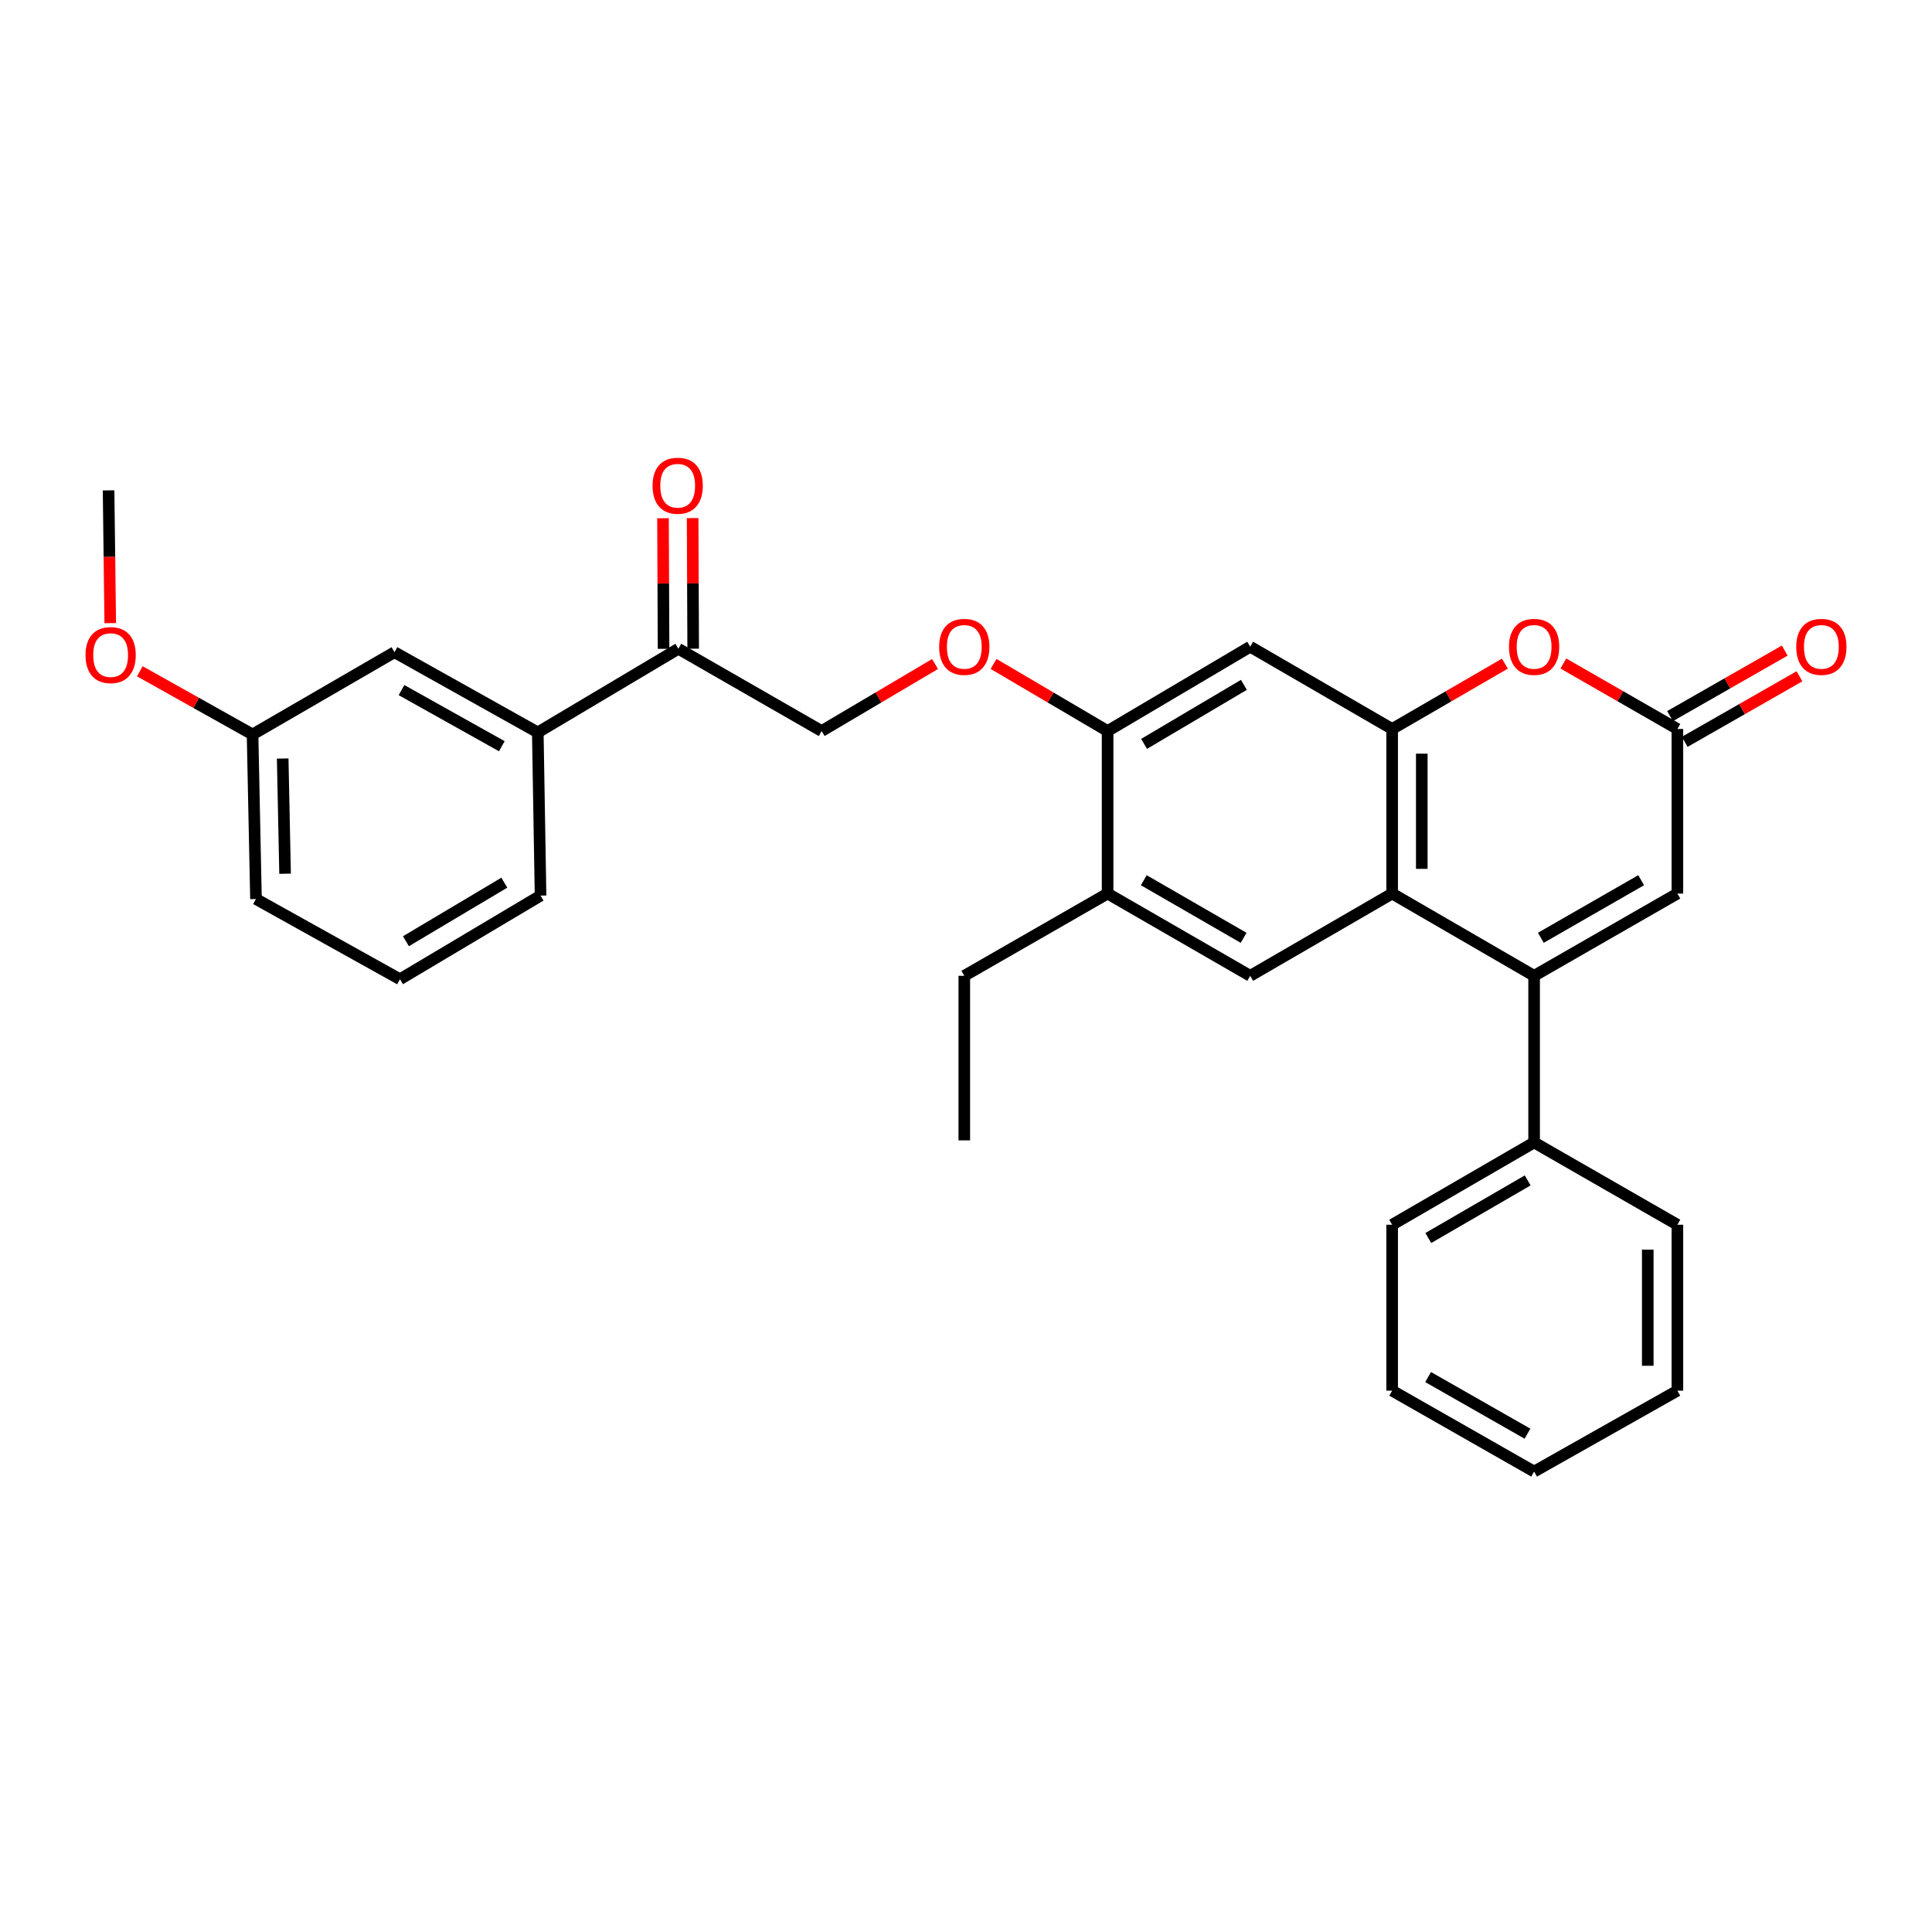 <?xml version='1.0' encoding='iso-8859-1'?>
<svg version='1.1' baseProfile='full'
              xmlns='http://www.w3.org/2000/svg'
                      xmlns:rdkit='http://www.rdkit.org/xml'
                      xmlns:xlink='http://www.w3.org/1999/xlink'
                  xml:space='preserve'
width='1000px' height='1000px' viewBox='0 0 1000 1000'>
<!-- END OF HEADER -->
<rect style='opacity:1.0;fill:#FFFFFF;stroke:none' width='1000' height='1000' x='0' y='0'> </rect>
<path class='bond-0' d='M 794.05,505.082 L 720.577,462.498' style='fill:none;fill-rule:evenodd;stroke:#000000;stroke-width:6px;stroke-linecap:butt;stroke-linejoin:miter;stroke-opacity:1' />
<path class='bond-4' d='M 794.05,505.082 L 868.214,462.498' style='fill:none;fill-rule:evenodd;stroke:#000000;stroke-width:6px;stroke-linecap:butt;stroke-linejoin:miter;stroke-opacity:1' />
<path class='bond-4' d='M 797.54,485.397 L 849.454,455.588' style='fill:none;fill-rule:evenodd;stroke:#000000;stroke-width:6px;stroke-linecap:butt;stroke-linejoin:miter;stroke-opacity:1' />
<path class='bond-12' d='M 794.05,505.082 L 794.05,591.325' style='fill:none;fill-rule:evenodd;stroke:#000000;stroke-width:6px;stroke-linecap:butt;stroke-linejoin:miter;stroke-opacity:1' />
<path class='bond-1' d='M 720.577,462.498 L 720.577,377.32' style='fill:none;fill-rule:evenodd;stroke:#000000;stroke-width:6px;stroke-linecap:butt;stroke-linejoin:miter;stroke-opacity:1' />
<path class='bond-1' d='M 735.911,449.721 L 735.911,390.097' style='fill:none;fill-rule:evenodd;stroke:#000000;stroke-width:6px;stroke-linecap:butt;stroke-linejoin:miter;stroke-opacity:1' />
<path class='bond-5' d='M 720.577,462.498 L 647.104,505.082' style='fill:none;fill-rule:evenodd;stroke:#000000;stroke-width:6px;stroke-linecap:butt;stroke-linejoin:miter;stroke-opacity:1' />
<path class='bond-6' d='M 720.577,377.32 L 647.104,334.735' style='fill:none;fill-rule:evenodd;stroke:#000000;stroke-width:6px;stroke-linecap:butt;stroke-linejoin:miter;stroke-opacity:1' />
<path class='bond-30' d='M 720.577,377.32 L 749.752,360.41' style='fill:none;fill-rule:evenodd;stroke:#000000;stroke-width:6px;stroke-linecap:butt;stroke-linejoin:miter;stroke-opacity:1' />
<path class='bond-30' d='M 749.752,360.41 L 778.927,343.5' style='fill:none;fill-rule:evenodd;stroke:#FF0000;stroke-width:6px;stroke-linecap:butt;stroke-linejoin:miter;stroke-opacity:1' />
<path class='bond-2' d='M 809.188,343.428 L 838.701,360.374' style='fill:none;fill-rule:evenodd;stroke:#FF0000;stroke-width:6px;stroke-linecap:butt;stroke-linejoin:miter;stroke-opacity:1' />
<path class='bond-2' d='M 838.701,360.374 L 868.214,377.32' style='fill:none;fill-rule:evenodd;stroke:#000000;stroke-width:6px;stroke-linecap:butt;stroke-linejoin:miter;stroke-opacity:1' />
<path class='bond-3' d='M 868.214,377.32 L 868.214,462.498' style='fill:none;fill-rule:evenodd;stroke:#000000;stroke-width:6px;stroke-linecap:butt;stroke-linejoin:miter;stroke-opacity:1' />
<path class='bond-13' d='M 872.018,383.976 L 901.705,367.012' style='fill:none;fill-rule:evenodd;stroke:#000000;stroke-width:6px;stroke-linecap:butt;stroke-linejoin:miter;stroke-opacity:1' />
<path class='bond-13' d='M 901.705,367.012 L 931.393,350.047' style='fill:none;fill-rule:evenodd;stroke:#FF0000;stroke-width:6px;stroke-linecap:butt;stroke-linejoin:miter;stroke-opacity:1' />
<path class='bond-13' d='M 864.41,370.663 L 894.097,353.698' style='fill:none;fill-rule:evenodd;stroke:#000000;stroke-width:6px;stroke-linecap:butt;stroke-linejoin:miter;stroke-opacity:1' />
<path class='bond-13' d='M 894.097,353.698 L 923.785,336.734' style='fill:none;fill-rule:evenodd;stroke:#FF0000;stroke-width:6px;stroke-linecap:butt;stroke-linejoin:miter;stroke-opacity:1' />
<path class='bond-8' d='M 647.104,505.082 L 573.29,462.498' style='fill:none;fill-rule:evenodd;stroke:#000000;stroke-width:6px;stroke-linecap:butt;stroke-linejoin:miter;stroke-opacity:1' />
<path class='bond-8' d='M 643.694,485.413 L 592.025,455.604' style='fill:none;fill-rule:evenodd;stroke:#000000;stroke-width:6px;stroke-linecap:butt;stroke-linejoin:miter;stroke-opacity:1' />
<path class='bond-32' d='M 647.104,334.735 L 573.29,378.385' style='fill:none;fill-rule:evenodd;stroke:#000000;stroke-width:6px;stroke-linecap:butt;stroke-linejoin:miter;stroke-opacity:1' />
<path class='bond-32' d='M 643.837,354.481 L 592.167,385.036' style='fill:none;fill-rule:evenodd;stroke:#000000;stroke-width:6px;stroke-linecap:butt;stroke-linejoin:miter;stroke-opacity:1' />
<path class='bond-7' d='M 573.29,378.385 L 573.29,462.498' style='fill:none;fill-rule:evenodd;stroke:#000000;stroke-width:6px;stroke-linecap:butt;stroke-linejoin:miter;stroke-opacity:1' />
<path class='bond-11' d='M 573.29,378.385 L 543.78,361.018' style='fill:none;fill-rule:evenodd;stroke:#000000;stroke-width:6px;stroke-linecap:butt;stroke-linejoin:miter;stroke-opacity:1' />
<path class='bond-11' d='M 543.78,361.018 L 514.27,343.652' style='fill:none;fill-rule:evenodd;stroke:#FF0000;stroke-width:6px;stroke-linecap:butt;stroke-linejoin:miter;stroke-opacity:1' />
<path class='bond-20' d='M 573.29,462.498 L 499.118,505.082' style='fill:none;fill-rule:evenodd;stroke:#000000;stroke-width:6px;stroke-linecap:butt;stroke-linejoin:miter;stroke-opacity:1' />
<path class='bond-9' d='M 351.124,335.8 L 425.287,378.385' style='fill:none;fill-rule:evenodd;stroke:#000000;stroke-width:6px;stroke-linecap:butt;stroke-linejoin:miter;stroke-opacity:1' />
<path class='bond-10' d='M 351.124,335.8 L 278.358,379.092' style='fill:none;fill-rule:evenodd;stroke:#000000;stroke-width:6px;stroke-linecap:butt;stroke-linejoin:miter;stroke-opacity:1' />
<path class='bond-16' d='M 358.791,335.768 L 358.648,301.968' style='fill:none;fill-rule:evenodd;stroke:#000000;stroke-width:6px;stroke-linecap:butt;stroke-linejoin:miter;stroke-opacity:1' />
<path class='bond-16' d='M 358.648,301.968 L 358.504,268.169' style='fill:none;fill-rule:evenodd;stroke:#FF0000;stroke-width:6px;stroke-linecap:butt;stroke-linejoin:miter;stroke-opacity:1' />
<path class='bond-16' d='M 343.457,335.833 L 343.314,302.033' style='fill:none;fill-rule:evenodd;stroke:#000000;stroke-width:6px;stroke-linecap:butt;stroke-linejoin:miter;stroke-opacity:1' />
<path class='bond-16' d='M 343.314,302.033 L 343.171,268.234' style='fill:none;fill-rule:evenodd;stroke:#FF0000;stroke-width:6px;stroke-linecap:butt;stroke-linejoin:miter;stroke-opacity:1' />
<path class='bond-14' d='M 278.358,379.092 L 204.178,337.58' style='fill:none;fill-rule:evenodd;stroke:#000000;stroke-width:6px;stroke-linecap:butt;stroke-linejoin:miter;stroke-opacity:1' />
<path class='bond-14' d='M 259.743,386.246 L 207.817,357.188' style='fill:none;fill-rule:evenodd;stroke:#000000;stroke-width:6px;stroke-linecap:butt;stroke-linejoin:miter;stroke-opacity:1' />
<path class='bond-19' d='M 278.358,379.092 L 279.789,463.563' style='fill:none;fill-rule:evenodd;stroke:#000000;stroke-width:6px;stroke-linecap:butt;stroke-linejoin:miter;stroke-opacity:1' />
<path class='bond-15' d='M 483.974,343.689 L 454.631,361.037' style='fill:none;fill-rule:evenodd;stroke:#FF0000;stroke-width:6px;stroke-linecap:butt;stroke-linejoin:miter;stroke-opacity:1' />
<path class='bond-15' d='M 454.631,361.037 L 425.287,378.385' style='fill:none;fill-rule:evenodd;stroke:#000000;stroke-width:6px;stroke-linecap:butt;stroke-linejoin:miter;stroke-opacity:1' />
<path class='bond-22' d='M 794.05,591.325 L 720.577,633.918' style='fill:none;fill-rule:evenodd;stroke:#000000;stroke-width:6px;stroke-linecap:butt;stroke-linejoin:miter;stroke-opacity:1' />
<path class='bond-22' d='M 790.72,610.98 L 739.288,640.795' style='fill:none;fill-rule:evenodd;stroke:#000000;stroke-width:6px;stroke-linecap:butt;stroke-linejoin:miter;stroke-opacity:1' />
<path class='bond-23' d='M 794.05,591.325 L 868.214,633.918' style='fill:none;fill-rule:evenodd;stroke:#000000;stroke-width:6px;stroke-linecap:butt;stroke-linejoin:miter;stroke-opacity:1' />
<path class='bond-17' d='M 204.178,337.58 L 130.721,380.157' style='fill:none;fill-rule:evenodd;stroke:#000000;stroke-width:6px;stroke-linecap:butt;stroke-linejoin:miter;stroke-opacity:1' />
<path class='bond-18' d='M 130.721,380.157 L 101.546,363.804' style='fill:none;fill-rule:evenodd;stroke:#000000;stroke-width:6px;stroke-linecap:butt;stroke-linejoin:miter;stroke-opacity:1' />
<path class='bond-18' d='M 101.546,363.804 L 72.371,347.452' style='fill:none;fill-rule:evenodd;stroke:#FF0000;stroke-width:6px;stroke-linecap:butt;stroke-linejoin:miter;stroke-opacity:1' />
<path class='bond-33' d='M 130.721,380.157 L 132.493,465.334' style='fill:none;fill-rule:evenodd;stroke:#000000;stroke-width:6px;stroke-linecap:butt;stroke-linejoin:miter;stroke-opacity:1' />
<path class='bond-33' d='M 146.317,392.614 L 147.558,452.239' style='fill:none;fill-rule:evenodd;stroke:#000000;stroke-width:6px;stroke-linecap:butt;stroke-linejoin:miter;stroke-opacity:1' />
<path class='bond-25' d='M 57.06,322.537 L 56.63,288.177' style='fill:none;fill-rule:evenodd;stroke:#FF0000;stroke-width:6px;stroke-linecap:butt;stroke-linejoin:miter;stroke-opacity:1' />
<path class='bond-25' d='M 56.63,288.177 L 56.2,253.817' style='fill:none;fill-rule:evenodd;stroke:#000000;stroke-width:6px;stroke-linecap:butt;stroke-linejoin:miter;stroke-opacity:1' />
<path class='bond-21' d='M 279.789,463.563 L 207.031,506.854' style='fill:none;fill-rule:evenodd;stroke:#000000;stroke-width:6px;stroke-linecap:butt;stroke-linejoin:miter;stroke-opacity:1' />
<path class='bond-21' d='M 261.035,456.879 L 210.104,487.183' style='fill:none;fill-rule:evenodd;stroke:#000000;stroke-width:6px;stroke-linecap:butt;stroke-linejoin:miter;stroke-opacity:1' />
<path class='bond-26' d='M 499.118,505.082 L 499.118,590.252' style='fill:none;fill-rule:evenodd;stroke:#000000;stroke-width:6px;stroke-linecap:butt;stroke-linejoin:miter;stroke-opacity:1' />
<path class='bond-24' d='M 207.031,506.854 L 132.493,465.334' style='fill:none;fill-rule:evenodd;stroke:#000000;stroke-width:6px;stroke-linecap:butt;stroke-linejoin:miter;stroke-opacity:1' />
<path class='bond-27' d='M 720.577,633.918 L 720.577,719.803' style='fill:none;fill-rule:evenodd;stroke:#000000;stroke-width:6px;stroke-linecap:butt;stroke-linejoin:miter;stroke-opacity:1' />
<path class='bond-28' d='M 868.214,633.918 L 868.214,719.803' style='fill:none;fill-rule:evenodd;stroke:#000000;stroke-width:6px;stroke-linecap:butt;stroke-linejoin:miter;stroke-opacity:1' />
<path class='bond-28' d='M 852.88,646.801 L 852.88,706.92' style='fill:none;fill-rule:evenodd;stroke:#000000;stroke-width:6px;stroke-linecap:butt;stroke-linejoin:miter;stroke-opacity:1' />
<path class='bond-31' d='M 720.577,719.803 L 794.05,761.681' style='fill:none;fill-rule:evenodd;stroke:#000000;stroke-width:6px;stroke-linecap:butt;stroke-linejoin:miter;stroke-opacity:1' />
<path class='bond-31' d='M 739.191,712.763 L 790.622,742.077' style='fill:none;fill-rule:evenodd;stroke:#000000;stroke-width:6px;stroke-linecap:butt;stroke-linejoin:miter;stroke-opacity:1' />
<path class='bond-29' d='M 868.214,719.803 L 794.05,761.681' style='fill:none;fill-rule:evenodd;stroke:#000000;stroke-width:6px;stroke-linecap:butt;stroke-linejoin:miter;stroke-opacity:1' />
<path  class='atom-3' d='M 781.05 334.815
Q 781.05 328.015, 784.41 324.215
Q 787.77 320.415, 794.05 320.415
Q 800.33 320.415, 803.69 324.215
Q 807.05 328.015, 807.05 334.815
Q 807.05 341.695, 803.65 345.615
Q 800.25 349.495, 794.05 349.495
Q 787.81 349.495, 784.41 345.615
Q 781.05 341.735, 781.05 334.815
M 794.05 346.295
Q 798.37 346.295, 800.69 343.415
Q 803.05 340.495, 803.05 334.815
Q 803.05 329.255, 800.69 326.455
Q 798.37 323.615, 794.05 323.615
Q 789.73 323.615, 787.37 326.415
Q 785.05 329.215, 785.05 334.815
Q 785.05 340.535, 787.37 343.415
Q 789.73 346.295, 794.05 346.295
' fill='#FF0000'/>
<path  class='atom-12' d='M 486.118 334.815
Q 486.118 328.015, 489.478 324.215
Q 492.838 320.415, 499.118 320.415
Q 505.398 320.415, 508.758 324.215
Q 512.118 328.015, 512.118 334.815
Q 512.118 341.695, 508.718 345.615
Q 505.318 349.495, 499.118 349.495
Q 492.878 349.495, 489.478 345.615
Q 486.118 341.735, 486.118 334.815
M 499.118 346.295
Q 503.438 346.295, 505.758 343.415
Q 508.118 340.495, 508.118 334.815
Q 508.118 329.255, 505.758 326.455
Q 503.438 323.615, 499.118 323.615
Q 494.798 323.615, 492.438 326.415
Q 490.118 329.215, 490.118 334.815
Q 490.118 340.535, 492.438 343.415
Q 494.798 346.295, 499.118 346.295
' fill='#FF0000'/>
<path  class='atom-14' d='M 929.735 334.815
Q 929.735 328.015, 933.095 324.215
Q 936.455 320.415, 942.735 320.415
Q 949.015 320.415, 952.375 324.215
Q 955.735 328.015, 955.735 334.815
Q 955.735 341.695, 952.335 345.615
Q 948.935 349.495, 942.735 349.495
Q 936.495 349.495, 933.095 345.615
Q 929.735 341.735, 929.735 334.815
M 942.735 346.295
Q 947.055 346.295, 949.375 343.415
Q 951.735 340.495, 951.735 334.815
Q 951.735 329.255, 949.375 326.455
Q 947.055 323.615, 942.735 323.615
Q 938.415 323.615, 936.055 326.415
Q 933.735 329.215, 933.735 334.815
Q 933.735 340.535, 936.055 343.415
Q 938.415 346.295, 942.735 346.295
' fill='#FF0000'/>
<path  class='atom-17' d='M 337.766 251.409
Q 337.766 244.609, 341.126 240.809
Q 344.486 237.009, 350.766 237.009
Q 357.046 237.009, 360.406 240.809
Q 363.766 244.609, 363.766 251.409
Q 363.766 258.289, 360.366 262.209
Q 356.966 266.089, 350.766 266.089
Q 344.526 266.089, 341.126 262.209
Q 337.766 258.329, 337.766 251.409
M 350.766 262.889
Q 355.086 262.889, 357.406 260.009
Q 359.766 257.089, 359.766 251.409
Q 359.766 245.849, 357.406 243.049
Q 355.086 240.209, 350.766 240.209
Q 346.446 240.209, 344.086 243.009
Q 341.766 245.809, 341.766 251.409
Q 341.766 257.129, 344.086 260.009
Q 346.446 262.889, 350.766 262.889
' fill='#FF0000'/>
<path  class='atom-19' d='M 44.265 339.066
Q 44.265 332.266, 47.625 328.466
Q 50.985 324.666, 57.265 324.666
Q 63.545 324.666, 66.905 328.466
Q 70.265 332.266, 70.265 339.066
Q 70.265 345.946, 66.865 349.866
Q 63.465 353.746, 57.265 353.746
Q 51.025 353.746, 47.625 349.866
Q 44.265 345.986, 44.265 339.066
M 57.265 350.546
Q 61.585 350.546, 63.905 347.666
Q 66.265 344.746, 66.265 339.066
Q 66.265 333.506, 63.905 330.706
Q 61.585 327.866, 57.265 327.866
Q 52.945 327.866, 50.585 330.666
Q 48.265 333.466, 48.265 339.066
Q 48.265 344.786, 50.585 347.666
Q 52.945 350.546, 57.265 350.546
' fill='#FF0000'/>
</svg>
